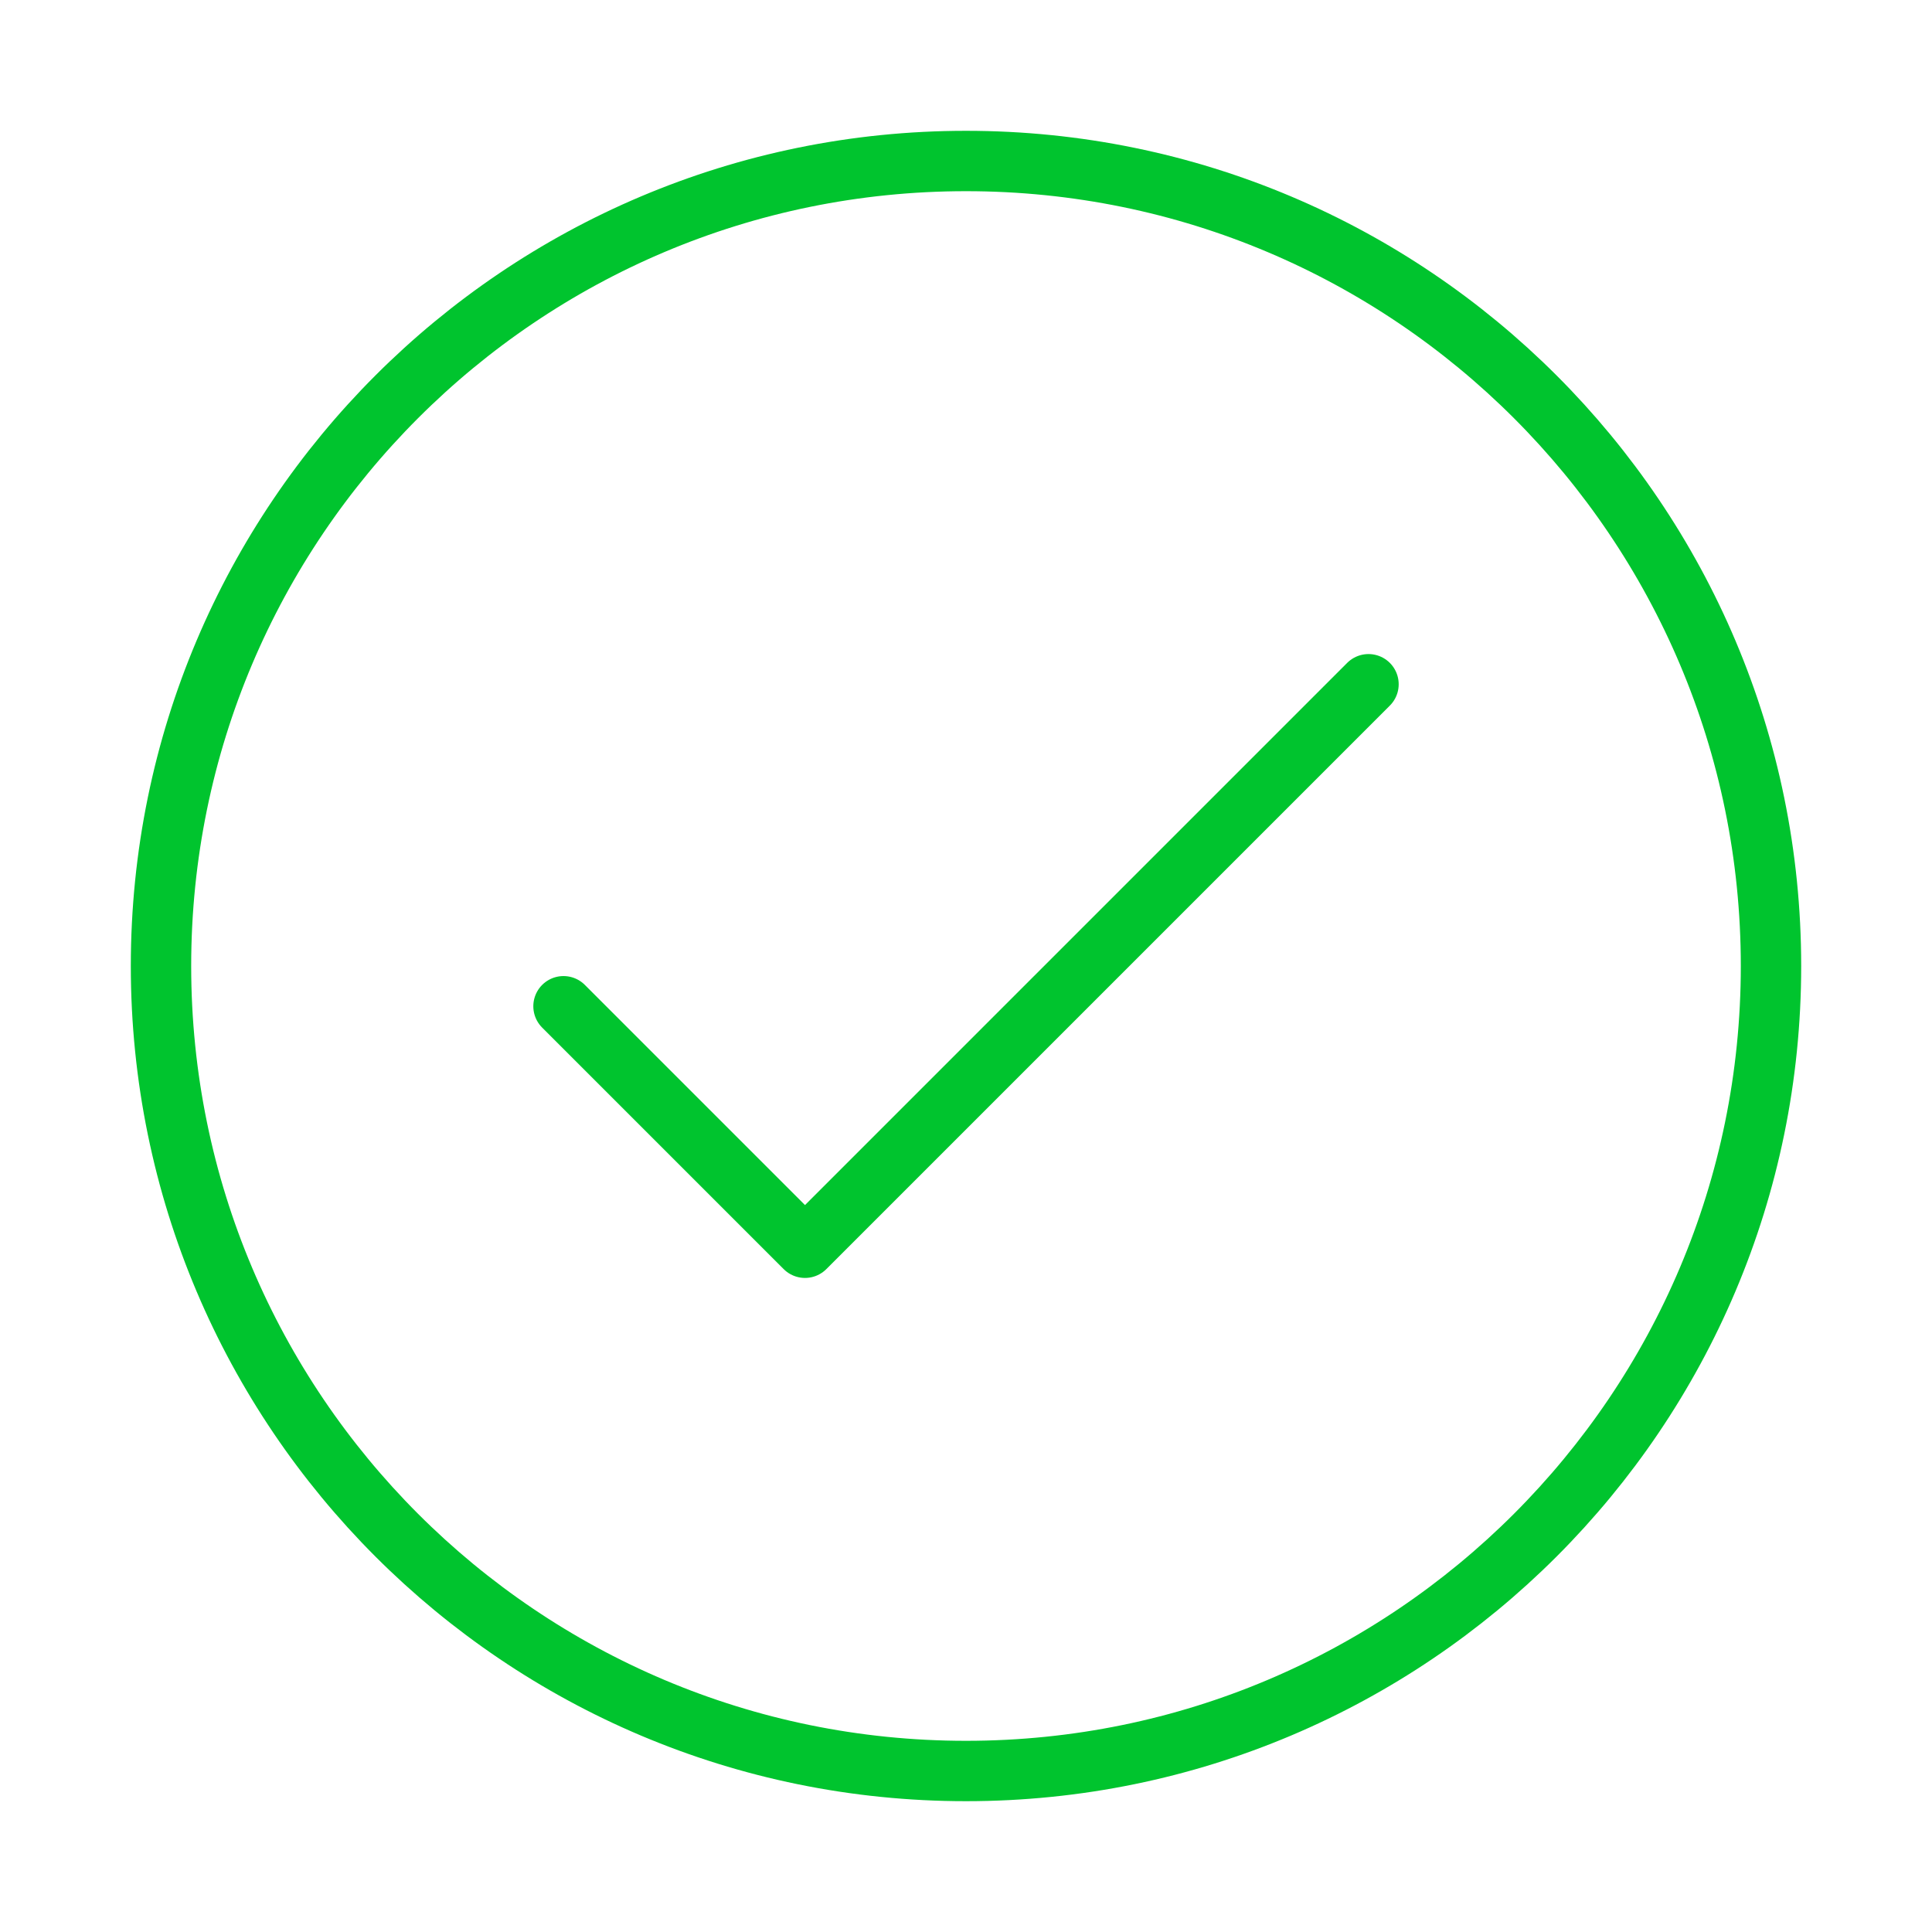 <svg xmlns="http://www.w3.org/2000/svg" width="48" height="48" fill="none"><path stroke="#00C42E" stroke-linecap="round" stroke-linejoin="round" stroke-width="1.5" d="m14 25 6 6 14-14"/><path stroke="#00C42E" stroke-linecap="round" stroke-linejoin="round" stroke-width="1.5" d="M24 44c11.046 0 20-8.954 20-20S35.046 4 24 4 4 12.954 4 24s8.954 20 20 20Z"/></svg>
